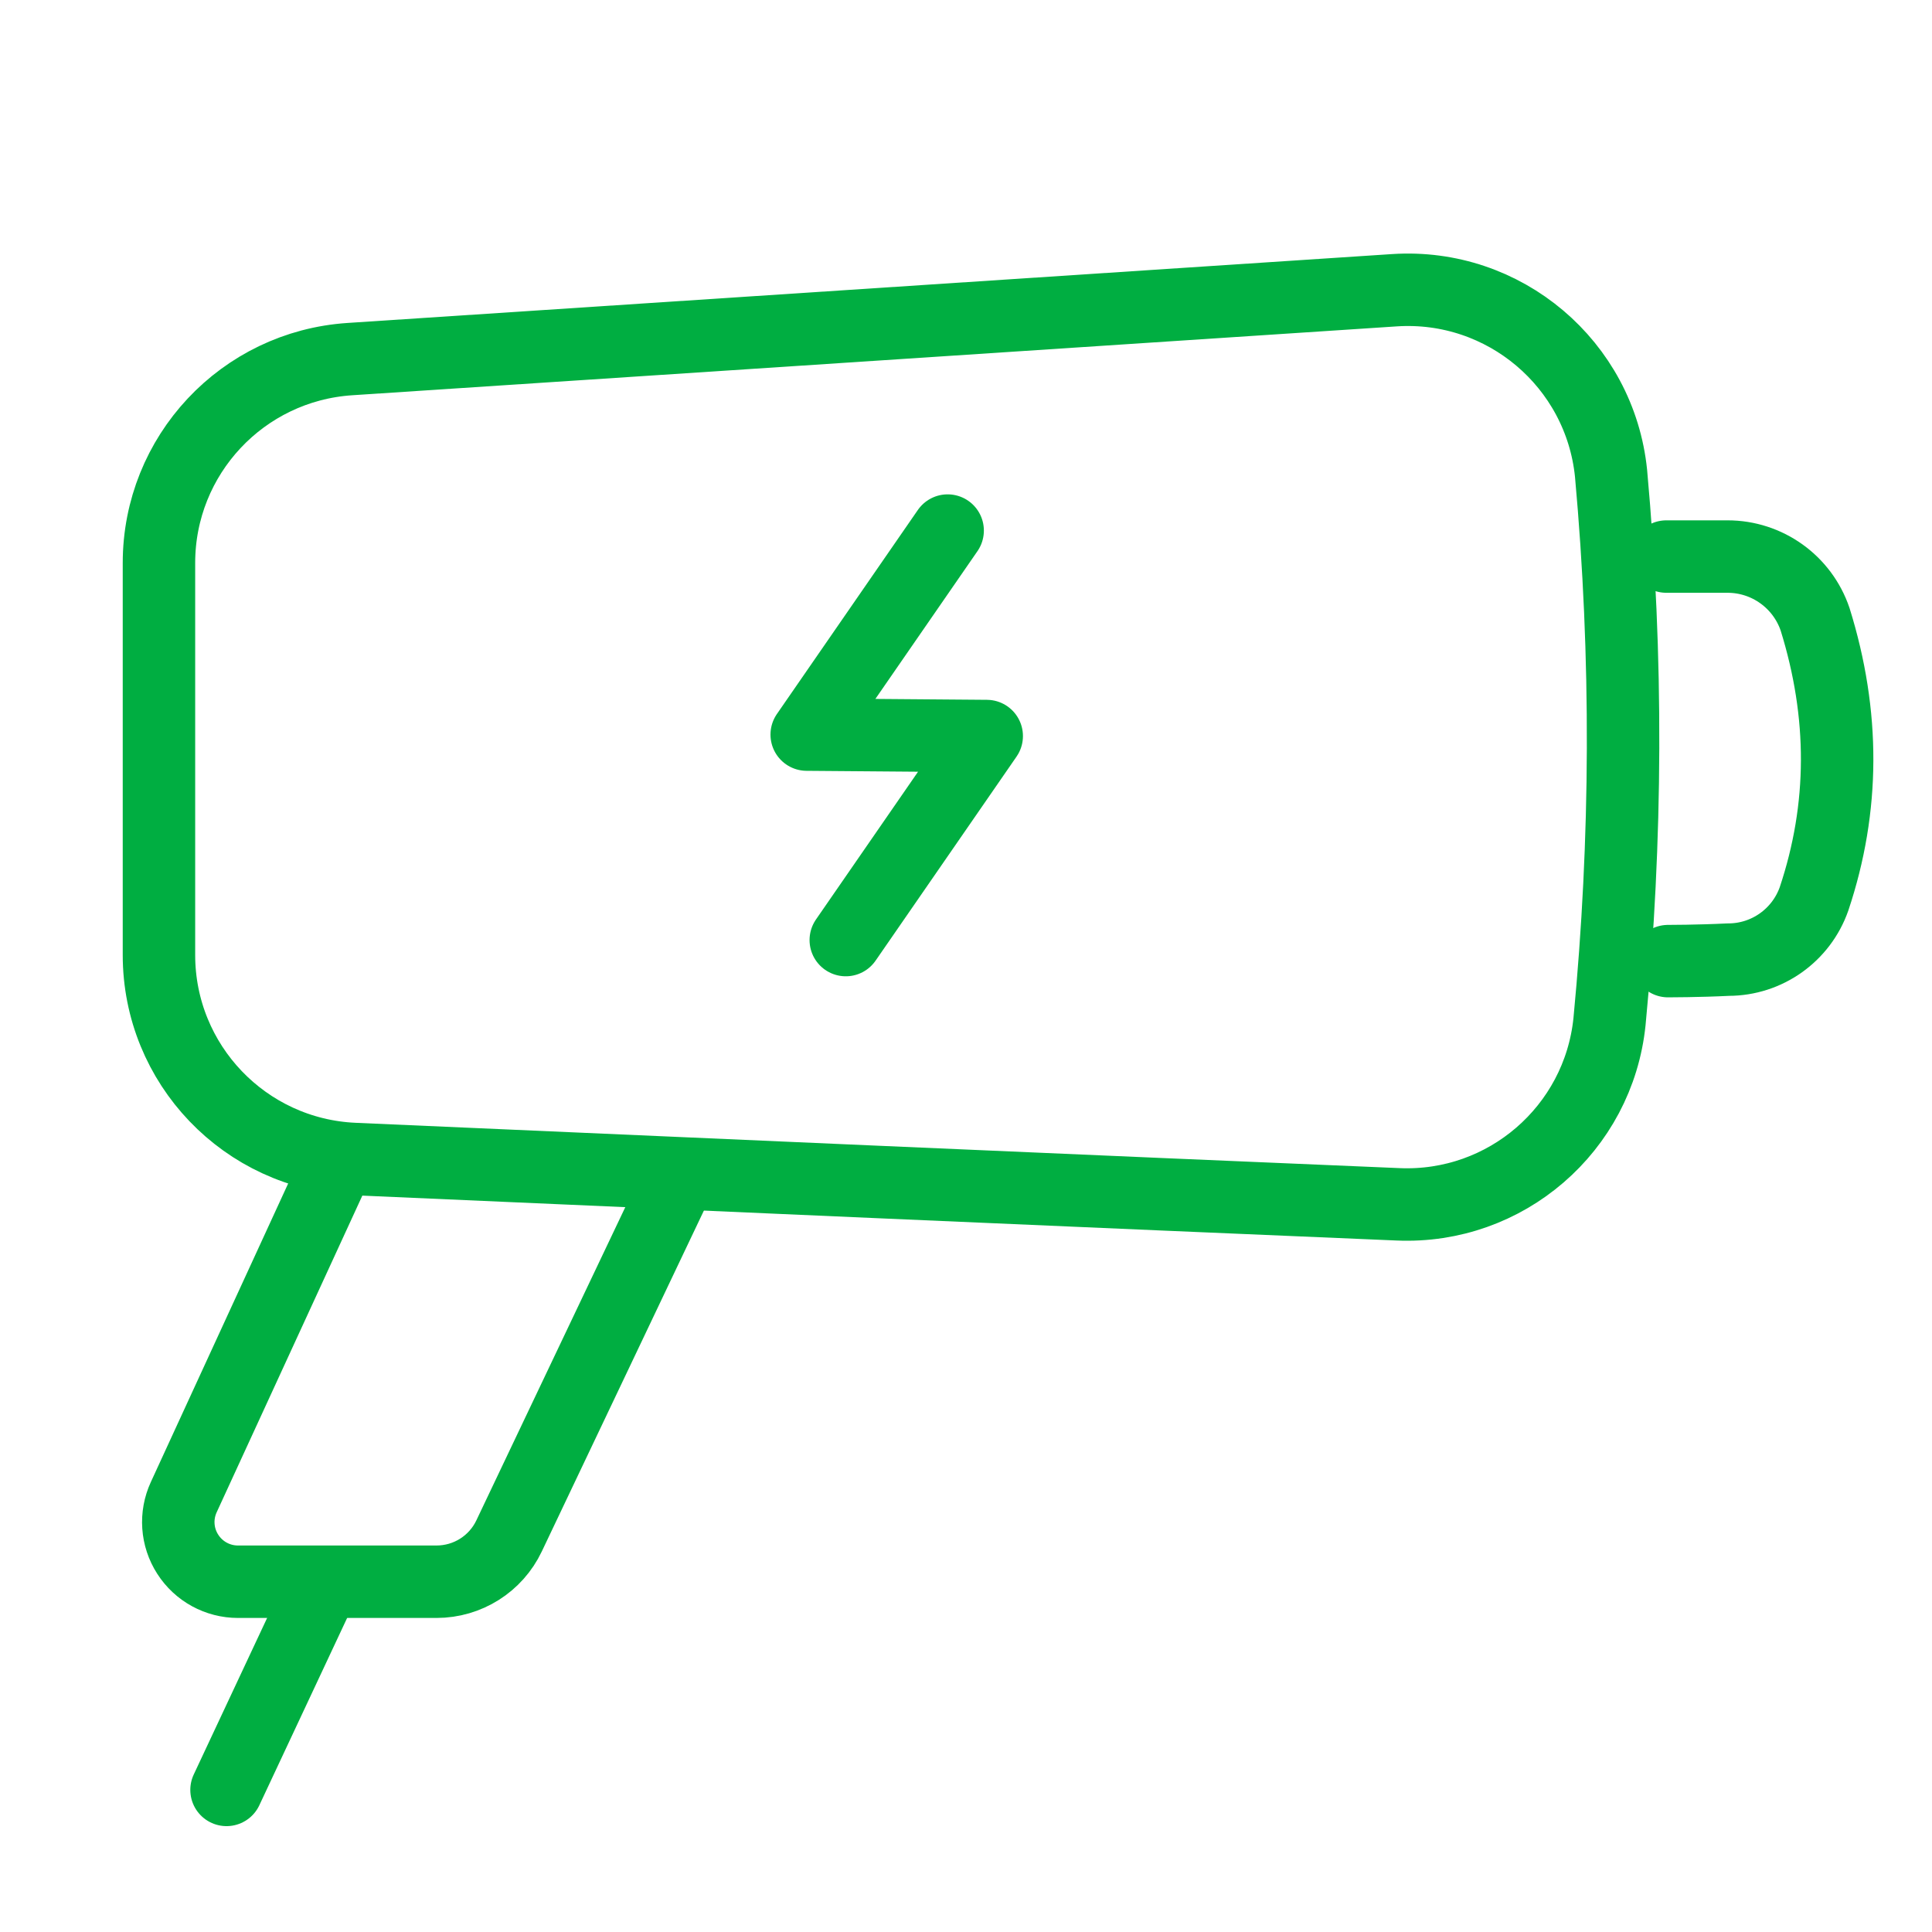 <svg width="40" height="40" viewBox="0 0 40 40" fill="none" xmlns="http://www.w3.org/2000/svg">
<path d="M6.618 32.945L4.69 37.058" stroke="#00AE41" stroke-width="1.5" stroke-miterlimit="1.5" stroke-linecap="round" stroke-linejoin="round"/>
<path d="M19.62 10.985L16.702 15.209L20.429 15.239L17.511 19.463" stroke="#00AE41" stroke-width="1.5" stroke-miterlimit="1.5" stroke-linecap="round" stroke-linejoin="round"/>
<path d="M6.944 24.172C6.944 24.172 4.959 28.487 3.805 30.996C3.628 31.379 3.659 31.825 3.887 32.179C4.114 32.534 4.506 32.748 4.928 32.748C6.251 32.748 7.957 32.748 9.037 32.748C9.68 32.748 10.265 32.379 10.54 31.799C11.575 29.623 14.029 24.462 14.029 24.462" stroke="#00AE41" stroke-width="1.5" stroke-miterlimit="1.5" stroke-linecap="round" stroke-linejoin="round"/>
<path fill-rule="evenodd" clip-rule="evenodd" d="M28.869 6.009C31.141 5.859 33.124 7.534 33.355 9.799C33.7 13.601 33.684 17.385 33.323 21.153C33.094 23.374 31.174 25.032 28.943 24.934C23.341 24.7 13.028 24.247 7.334 23.996C5.073 23.897 3.291 22.035 3.291 19.772C3.291 17.288 3.291 14.122 3.291 11.655C3.291 9.427 5.019 7.582 7.242 7.435C12.892 7.063 23.221 6.382 28.869 6.009Z" stroke="#00AE41" stroke-width="1.5" stroke-miterlimit="1.5" stroke-linecap="round" stroke-linejoin="round"/>
<path d="M34.5 11.523H35.767C36.588 11.523 37.317 12.046 37.58 12.823C38.193 14.793 38.19 16.718 37.558 18.609C37.294 19.362 36.582 19.868 35.784 19.868C35.16 19.899 34.535 19.899 34.535 19.899" stroke="#00AE41" stroke-width="1.5" stroke-miterlimit="1.5" stroke-linecap="round" stroke-linejoin="round"/>
</svg>
